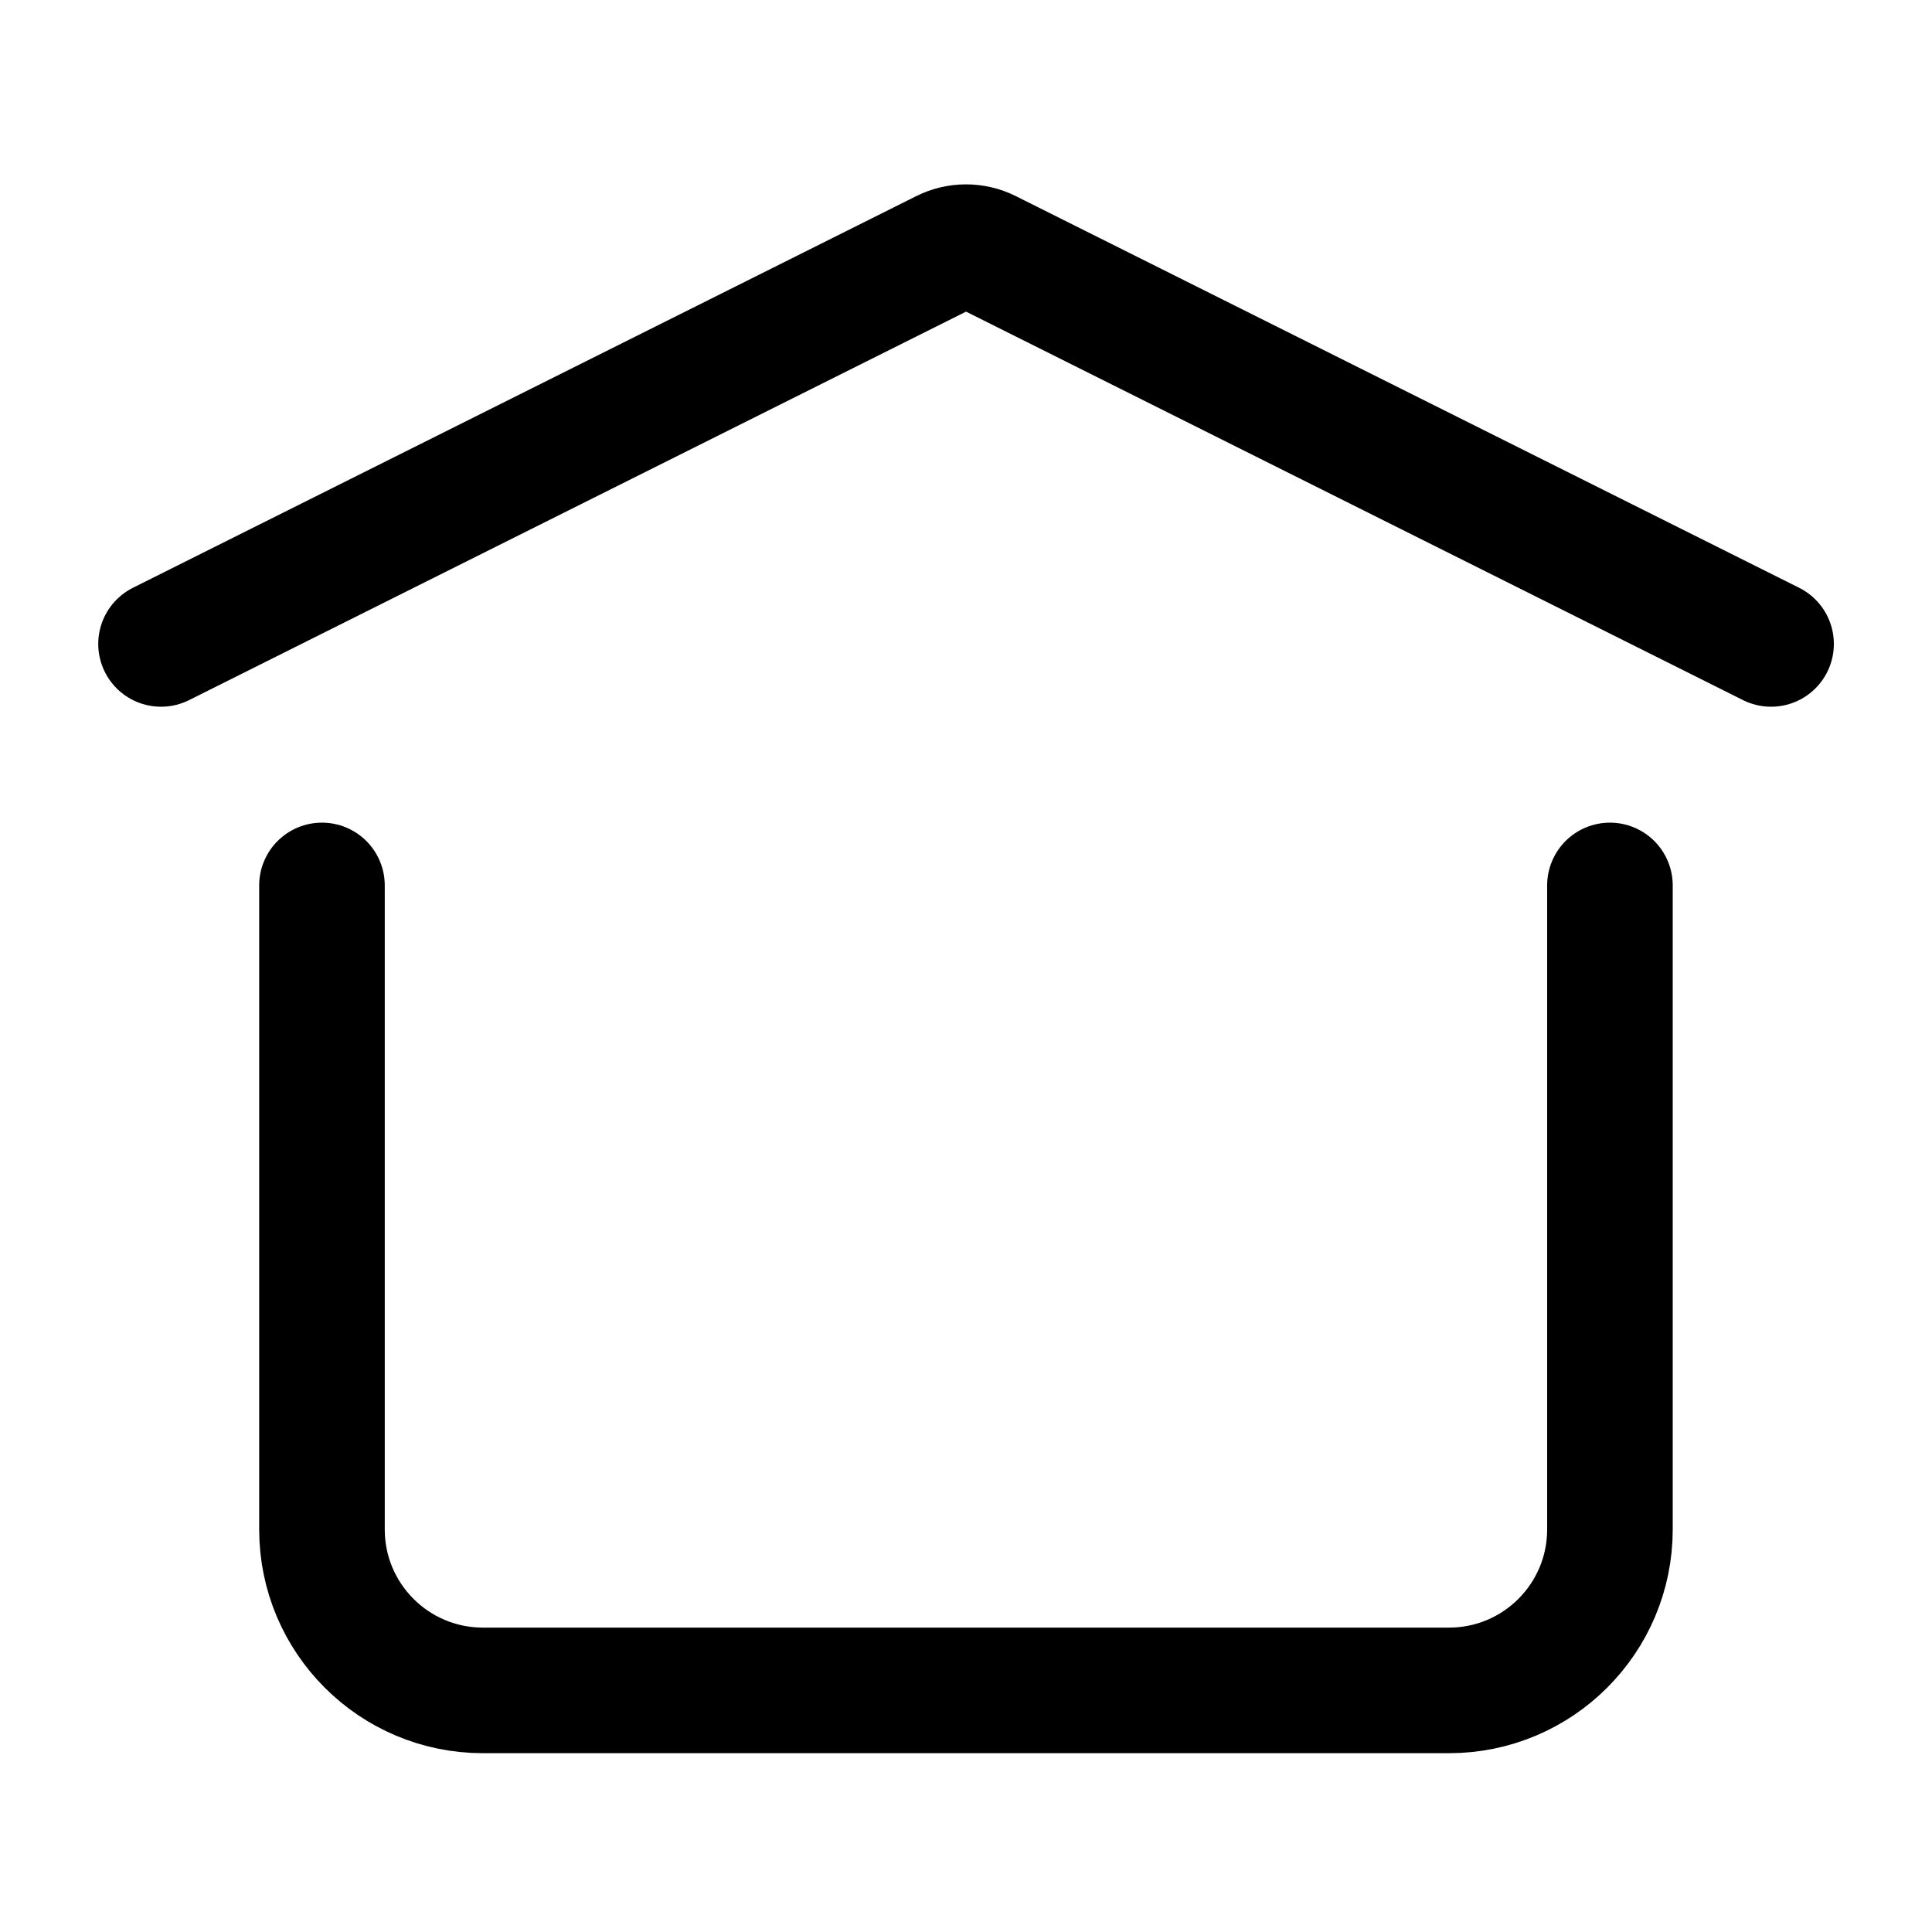 <svg width="20" height="20" viewBox="0 0 20 20" fill="none" xmlns="http://www.w3.org/2000/svg">
<path d="M1.667 6.666L9.777 2.611C9.917 2.541 10.083 2.541 10.224 2.611L18.334 6.666" stroke="black" stroke-width="1.3" stroke-linecap="round" stroke-linejoin="round"/>
<path d="M16.666 9.166V15.833C16.666 16.753 15.92 17.499 15 17.499H5C4.079 17.499 3.333 16.753 3.333 15.833V9.166" stroke="black" stroke-width="1.3" stroke-linecap="round" stroke-linejoin="round"/>
</svg>
